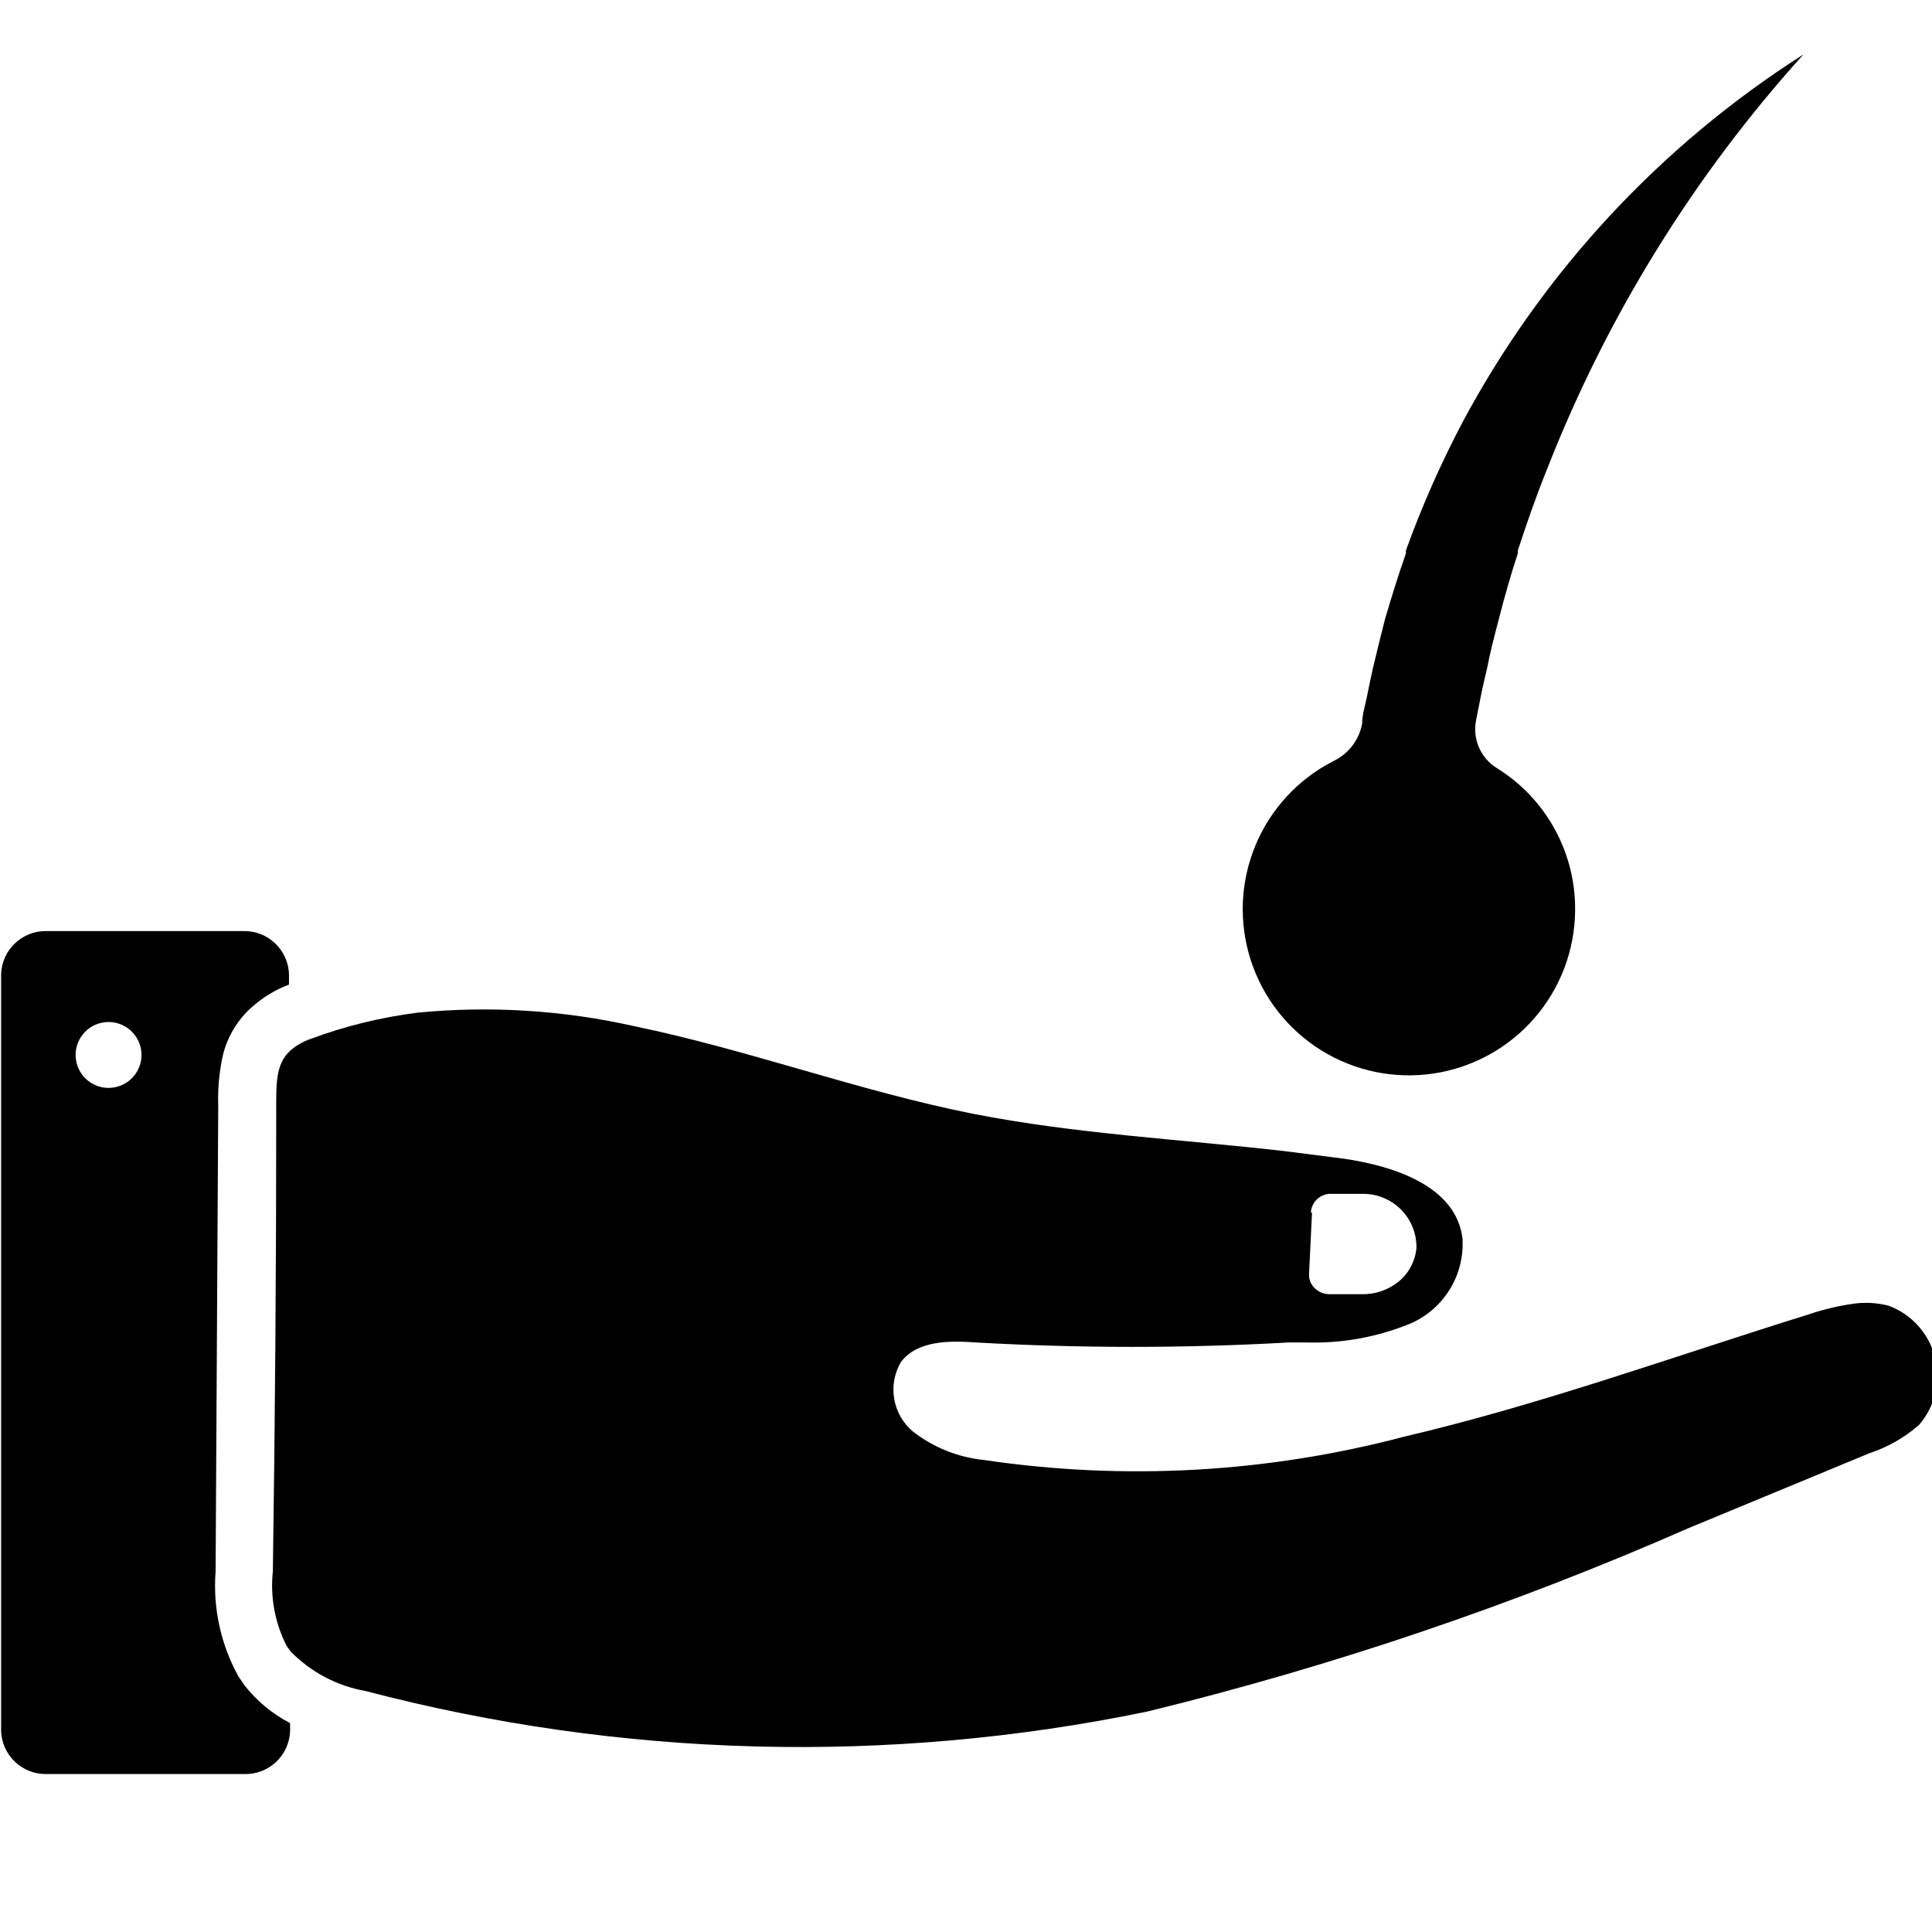<?xml version="1.0" encoding="UTF-8" standalone="no"?>
<svg
   width="700pt"
   height="700pt"
   version="1.1"
   viewBox="0 0 700 700"
   id="svg96"
   sodipodi:docname="noun-hair-care-4314767.svg"
   inkscape:version="1.1.2 (0a00cf5339, 2022-02-04)"
   xmlns:inkscape="http://www.inkscape.org/namespaces/inkscape"
   xmlns:sodipodi="http://sodipodi.sourceforge.net/DTD/sodipodi-0.dtd"
   xmlns="http://www.w3.org/2000/svg"
   xmlns:svg="http://www.w3.org/2000/svg">
  <sodipodi:namedview
     id="namedview98"
     pagecolor="#ffffff"
     bordercolor="#666666"
     borderopacity="1.0"
     inkscape:pageshadow="2"
     inkscape:pageopacity="0.0"
     inkscape:pagecheckerboard="0"
     inkscape:document-units="pt"
     showgrid="false"
     inkscape:zoom="0.68142857"
     inkscape:cx="465.93291"
     inkscape:cy="466.66667"
     inkscape:window-width="1920"
     inkscape:window-height="1007"
     inkscape:window-x="0"
     inkscape:window-y="0"
     inkscape:window-maximized="1"
     inkscape:current-layer="svg96" />
  <defs
     id="defs44">
    <symbol
       id="n"
       overflow="visible">
      <path
         d="m29.312-1.75c-1.512 0.781-3.09 1.371-4.734 1.766-1.637 0.406-3.34 0.609-5.109 0.609-5.312 0-9.527-1.484-12.641-4.453-3.106-2.969-4.656-7-4.656-12.094s1.551-9.125 4.656-12.094c3.113-2.969 7.328-4.453 12.641-4.453 1.77 0 3.473 0.199 5.109 0.594 1.645 0.398 3.223 0.992 4.734 1.781v6.594c-1.531-1.039-3.039-1.801-4.516-2.281-1.48-0.488-3.039-0.734-4.672-0.734-2.938 0-5.246 0.945-6.922 2.828-1.68 1.875-2.516 4.465-2.516 7.766 0 3.293 0.836 5.883 2.516 7.766 1.676 1.875 3.984 2.812 6.922 2.812 1.633 0 3.191-0.238 4.672-0.719 1.477-0.488 2.984-1.254 4.516-2.297z"
         id="path2" />
    </symbol>
    <symbol
       id="i"
       overflow="visible">
      <path
         d="m21.453-17.406c-0.68-0.312-1.352-0.539-2.016-0.688-0.656-0.156-1.32-0.234-1.984-0.234-1.969 0-3.484 0.633-4.547 1.891-1.055 1.262-1.578 3.07-1.578 5.422v11.016h-7.656v-23.922h7.656v3.922c0.977-1.562 2.102-2.703 3.375-3.422 1.281-0.719 2.812-1.078 4.594-1.078 0.25 0 0.523 0.012 0.828 0.031 0.301 0.023 0.734 0.07 1.297 0.141z"
         id="path5" />
    </symbol>
    <symbol
       id="f"
       overflow="visible">
      <path
         d="m27.562-12.031v2.188h-17.891c0.188 1.793 0.832 3.137 1.938 4.031 1.113 0.898 2.672 1.344 4.672 1.344 1.602 0 3.25-0.234 4.938-0.703 1.688-0.477 3.422-1.203 5.203-2.172v5.891c-1.805 0.688-3.609 1.203-5.422 1.547-1.812 0.352-3.621 0.531-5.422 0.531-4.336 0-7.703-1.098-10.109-3.297-2.398-2.207-3.594-5.297-3.594-9.266 0-3.906 1.176-6.973 3.531-9.203 2.363-2.238 5.609-3.359 9.734-3.359 3.758 0 6.769 1.137 9.031 3.406 2.258 2.262 3.391 5.281 3.391 9.062zm-7.859-2.531c0-1.457-0.43-2.629-1.281-3.516-0.844-0.895-1.949-1.344-3.312-1.344-1.492 0-2.699 0.418-3.625 1.25-0.918 0.836-1.492 2.039-1.719 3.609z"
         id="path8" />
    </symbol>
    <symbol
       id="e"
       overflow="visible">
      <path
         d="m14.391-10.766c-1.594 0-2.793 0.273-3.594 0.812-0.805 0.543-1.203 1.34-1.203 2.391 0 0.969 0.32 1.73 0.969 2.281 0.645 0.543 1.547 0.812 2.703 0.812 1.438 0 2.644-0.516 3.625-1.547 0.988-1.031 1.484-2.32 1.484-3.875v-0.875zm11.688-2.891v13.656h-7.703v-3.547c-1.031 1.449-2.188 2.508-3.469 3.172s-2.84 1-4.672 1c-2.481 0-4.496-0.723-6.047-2.172-1.543-1.445-2.312-3.32-2.312-5.625 0-2.812 0.961-4.867 2.891-6.172 1.938-1.312 4.969-1.969 9.094-1.969h4.516v-0.609c0-1.207-0.48-2.094-1.438-2.656-0.949-0.562-2.438-0.844-4.469-0.844-1.637 0-3.156 0.168-4.562 0.5-1.406 0.324-2.719 0.812-3.938 1.469v-5.828c1.645-0.406 3.289-0.707 4.938-0.906 1.656-0.207 3.305-0.312 4.953-0.312 4.32 0 7.438 0.855 9.344 2.562 1.914 1.699 2.875 4.461 2.875 8.281z"
         id="path11" />
    </symbol>
    <symbol
       id="h"
       overflow="visible">
      <path
         d="m12.031-30.719v6.797h7.875v5.469h-7.875v10.141c0 1.117 0.219 1.871 0.656 2.266 0.438 0.387 1.312 0.578 2.625 0.578h3.938v5.469h-6.562c-3.023 0-5.164-0.629-6.422-1.891-1.262-1.258-1.891-3.398-1.891-6.422v-10.141h-3.797v-5.469h3.797v-6.797z"
         id="path14" />
    </symbol>
    <symbol
       id="d"
       overflow="visible">
      <path
         d="m19.953-20.422v-12.812h7.688v33.234h-7.688v-3.453c-1.055 1.406-2.215 2.438-3.484 3.094-1.273 0.656-2.742 0.984-4.406 0.984-2.949 0-5.371-1.172-7.266-3.516-1.887-2.344-2.828-5.359-2.828-9.047s0.941-6.703 2.828-9.047c1.895-2.344 4.316-3.516 7.266-3.516 1.656 0 3.117 0.336 4.391 1 1.281 0.656 2.445 1.684 3.5 3.078zm-5.047 15.484c1.645 0 2.894-0.598 3.75-1.797 0.863-1.195 1.297-2.93 1.297-5.203 0-2.281-0.434-4.019-1.297-5.219-0.855-1.195-2.106-1.797-3.75-1.797-1.625 0-2.871 0.602-3.734 1.797-0.855 1.199-1.281 2.938-1.281 5.219 0 2.273 0.426 4.008 1.281 5.203 0.863 1.199 2.109 1.797 3.734 1.797z"
         id="path17" />
    </symbol>
    <symbol
       id="c"
       overflow="visible">
      <path
         d="m16.406-4.938c1.633 0 2.883-0.598 3.75-1.797 0.863-1.195 1.297-2.93 1.297-5.203 0-2.281-0.434-4.019-1.297-5.219-0.867-1.195-2.117-1.797-3.75-1.797-1.637 0-2.891 0.605-3.766 1.812-0.875 1.199-1.312 2.934-1.312 5.203 0 2.262 0.438 3.996 1.312 5.203 0.875 1.199 2.129 1.797 3.766 1.797zm-5.078-15.484c1.051-1.395 2.219-2.422 3.5-3.078 1.281-0.664 2.754-1 4.422-1 2.945 0 5.367 1.172 7.266 3.516 1.895 2.344 2.844 5.359 2.844 9.047s-0.949 6.703-2.844 9.047c-1.898 2.344-4.32 3.516-7.266 3.516-1.668 0-3.141-0.336-4.422-1s-2.449-1.691-3.5-3.078v3.453h-7.656v-33.234h7.656z"
         id="path20" />
    </symbol>
    <symbol
       id="g"
       overflow="visible">
      <path
         d="m0.531-23.922h7.656l6.422 16.234 5.469-16.234h7.656l-10.062 26.188c-1.012 2.664-2.195 4.523-3.547 5.578-1.344 1.062-3.121 1.594-5.328 1.594h-4.422v-5.016h2.391c1.301 0 2.242-0.211 2.828-0.625 0.594-0.406 1.055-1.148 1.391-2.219l0.203-0.656z"
         id="path23" />
    </symbol>
    <symbol
       id="b"
       overflow="visible">
      <path
         d="m23.375-5.812h-12.859l-2.031 5.812h-8.266l11.812-31.891h9.797l11.812 31.891h-8.266zm-10.812-5.922h8.734l-4.359-12.688z"
         id="path26" />
    </symbol>
    <symbol
       id="m"
       overflow="visible">
      <path
         d="m3.422-9.312v-14.609h7.688v2.391c0 1.293-0.012 2.918-0.031 4.875-0.012 1.961-0.016 3.266-0.016 3.922 0 1.93 0.047 3.312 0.141 4.156 0.102 0.844 0.281 1.461 0.531 1.844 0.312 0.5 0.719 0.887 1.219 1.156 0.508 0.273 1.094 0.406 1.75 0.406 1.594 0 2.844-0.609 3.75-1.828 0.914-1.227 1.375-2.93 1.375-5.109v-11.812h7.641v23.922h-7.641v-3.453c-1.156 1.387-2.383 2.414-3.672 3.078-1.281 0.664-2.699 1-4.25 1-2.773 0-4.883-0.848-6.328-2.547-1.438-1.695-2.156-4.16-2.156-7.391z"
         id="path29" />
    </symbol>
    <symbol
       id="a"
       overflow="visible">
      <path
         d="m3.672-33.234h7.656v33.234h-7.656z"
         id="path32" />
    </symbol>
    <symbol
       id="l"
       overflow="visible">
      <path
         d="m27.734-14.562v14.562h-7.703v-11.109c0-2.094-0.047-3.531-0.141-4.312-0.086-0.781-0.242-1.359-0.469-1.734-0.305-0.5-0.711-0.883-1.219-1.156-0.512-0.281-1.094-0.422-1.75-0.422-1.594 0-2.852 0.617-3.766 1.844-0.906 1.23-1.359 2.938-1.359 5.125v11.766h-7.656v-33.234h7.656v12.812c1.145-1.395 2.363-2.422 3.656-3.078 1.301-0.664 2.738-1 4.312-1 2.758 0 4.852 0.852 6.281 2.547 1.438 1.688 2.156 4.152 2.156 7.391z"
         id="path35" />
    </symbol>
    <symbol
       id="k"
       overflow="visible">
      <path
         d="m4.016-31.891h9.188l11.594 21.875v-21.875h7.797v31.891h-9.188l-11.594-21.875v21.875h-7.797z"
         id="path38" />
    </symbol>
    <symbol
       id="j"
       overflow="visible">
      <path
         d="m15.062-19.031c-1.699 0-2.996 0.609-3.891 1.828-0.887 1.219-1.328 2.977-1.328 5.266 0 2.293 0.441 4.047 1.328 5.266 0.895 1.219 2.191 1.828 3.891 1.828 1.664 0 2.938-0.609 3.812-1.828 0.883-1.219 1.328-2.973 1.328-5.266 0-2.289-0.445-4.047-1.328-5.266-0.875-1.219-2.148-1.828-3.812-1.828zm0-5.469c4.113 0 7.328 1.109 9.641 3.328s3.469 5.297 3.469 9.234c0 3.93-1.156 7.008-3.469 9.234-2.312 2.219-5.527 3.328-9.641 3.328-4.137 0-7.371-1.109-9.703-3.328-2.324-2.227-3.484-5.305-3.484-9.234 0-3.938 1.16-7.016 3.484-9.234 2.332-2.219 5.566-3.328 9.703-3.328z"
         id="path41" />
    </symbol>
  </defs>
  <g
     id="g1022"
     transform="matrix(1.55,0,0,1.55,-129.822,-17.048)">
    <path
       d="m 525.277,316.229 c -2.594,-0.68 -5.297,-0.859 -7.961,-0.523 -3.66,0.5 -7.266,1.348 -10.762,2.535 -31.5,9.801 -62.562,21.086 -94.676,28.613 -31.992,8.434 -65.363,10.277 -98.086,5.426 -6.059,-0.609 -11.82,-2.914 -16.625,-6.648 -4.789,-4.012 -5.973,-10.895 -2.801,-16.277 3.852,-5.074 11.461,-4.988 17.5,-4.551 24.363,1.375 48.785,1.375 73.148,0 h 4.199 c 8.332,0.246 16.625,-1.277 24.328,-4.461 3.805,-1.676 7,-4.481 9.16,-8.031 2.16,-3.555 3.176,-7.684 2.914,-11.832 -1.488,-12.16 -15.84,-16.887 -27.738,-18.637 l -13.738,-1.75 c -24.414,-2.801 -48.914,-4.023 -72.977,-8.75 -26.773,-5.336 -52.5,-14.961 -79.188,-20.477 h 0.004 c -16.613,-3.738 -33.715,-4.801 -50.664,-3.148 -8.52,1.078 -16.887,3.133 -24.938,6.125 -1.738,0.59 -3.34,1.508 -4.727,2.711 -3.586,3.238 -3.324,8.051 -3.324,14.699 0,35.699 -0.262,71.371 -0.789,107.01 l 0.004,0.004 c -0.652,6.023 0.473,12.105 3.234,17.5 l 0.875,1.227 v -0.004 c 4.719,4.852 10.84,8.094 17.5,9.277 59.746,15.668 122.3,17.316 182.79,4.812 43.34,-10.59 85.676,-24.938 126.52,-42.875 l 42.262,-17.5 h 0.004 c 4.289,-1.406 8.25,-3.668 11.637,-6.652 3.742,-4.328 5.129,-10.215 3.719,-15.762 -1.414,-5.543 -5.449,-10.051 -10.809,-12.062 z m -135.1,-21.875 h 0.004 c 0.09,-1.23 0.664,-2.375 1.602,-3.18 0.938,-0.805 2.156,-1.203 3.387,-1.105 h 7.176 -0.004 c 3.344,-0.027 6.551,1.297 8.906,3.668 2.356,2.371 3.656,5.59 3.609,8.93 -0.25,3.031 -1.699,5.836 -4.027,7.789 -2.445,2.051 -5.559,3.141 -8.75,3.062 h -7.699 c -1.707,-0.031 -3.273,-0.961 -4.113,-2.449 -0.367,-0.672 -0.547,-1.426 -0.523,-2.188 l 0.699,-14.352 z"
       id="path46" />
    <path
       d="m 134.767,269.589 c -0.152,-4.207 0.258,-8.414 1.227,-12.512 0.496,-1.77 1.203,-3.473 2.098,-5.074 1.18,-2.07 2.684,-3.934 4.465,-5.516 2.555,-2.309 5.523,-4.121 8.75,-5.336 v -2.363 c -0.145,-5.715 -4.871,-10.246 -10.59,-10.148 H 94.607 c -5.719,-0.098 -10.445,4.434 -10.59,10.148 v 176.75 c 0.145,5.719 4.871,10.25 10.59,10.152 h 46.375 c 5.715,0.098 10.441,-4.434 10.586,-10.152 v -1.75 c -4.109,-2.133 -7.719,-5.113 -10.586,-8.75 l -1.398,-2.012 h -0.004 c -4.195,-7.512 -6.082,-16.094 -5.426,-24.676 z m -25.637,-4.289 c -3.113,0 -5.922,-1.875 -7.113,-4.75 -1.191,-2.879 -0.535,-6.191 1.668,-8.395 2.203,-2.199 5.516,-2.859 8.391,-1.668 2.879,1.191 4.754,4 4.754,7.113 0,2.043 -0.809,4 -2.254,5.445 -1.445,1.445 -3.402,2.254 -5.445,2.254 z"
       id="path48" />
    <path
       d="m 451.947,223.919 c -0.094,9.227 -3.469,18.113 -9.52,25.078 -6.051,6.961 -14.383,11.547 -23.504,12.93 -9.117,1.383 -18.434,-0.523 -26.277,-5.383 -7.84,-4.856 -13.699,-12.344 -16.527,-21.125 -2.828,-8.781 -2.438,-18.281 1.102,-26.801 3.535,-8.52 9.988,-15.5 18.203,-19.699 3.516,-1.668 6.019,-4.922 6.738,-8.75 0,-2.102 0.699,-4.199 1.137,-6.387 0.437,-2.188 0.875,-4.375 1.398,-6.648 0.875,-3.676 1.809,-7.465 2.801,-11.375 1.488,-5.074 3.062,-10.148 4.898,-15.398 v -0.703 c 3.711,-10.27 8.125,-20.266 13.215,-29.926 18.734,-35.043 46.191,-64.668 79.711,-86.012 -25.672,28.43 -45.98,61.277 -59.938,96.949 -2.625,6.477 -4.812,12.863 -6.824,18.988 v 0.699 c -1.75,5.25 -3.148,10.324 -4.461,15.398 -1.312,5.074 -2.012,7.699 -2.711,11.375 -0.523,2.273 -1.051,4.375 -1.488,6.648 -0.438,2.273 -0.789,3.852 -1.137,5.773 l -0.004,0.004 c -0.777,4.289 1.129,8.617 4.812,10.938 11.574,7.137 18.555,19.828 18.375,33.426 z"
       id="path50" />
  </g>
</svg>
